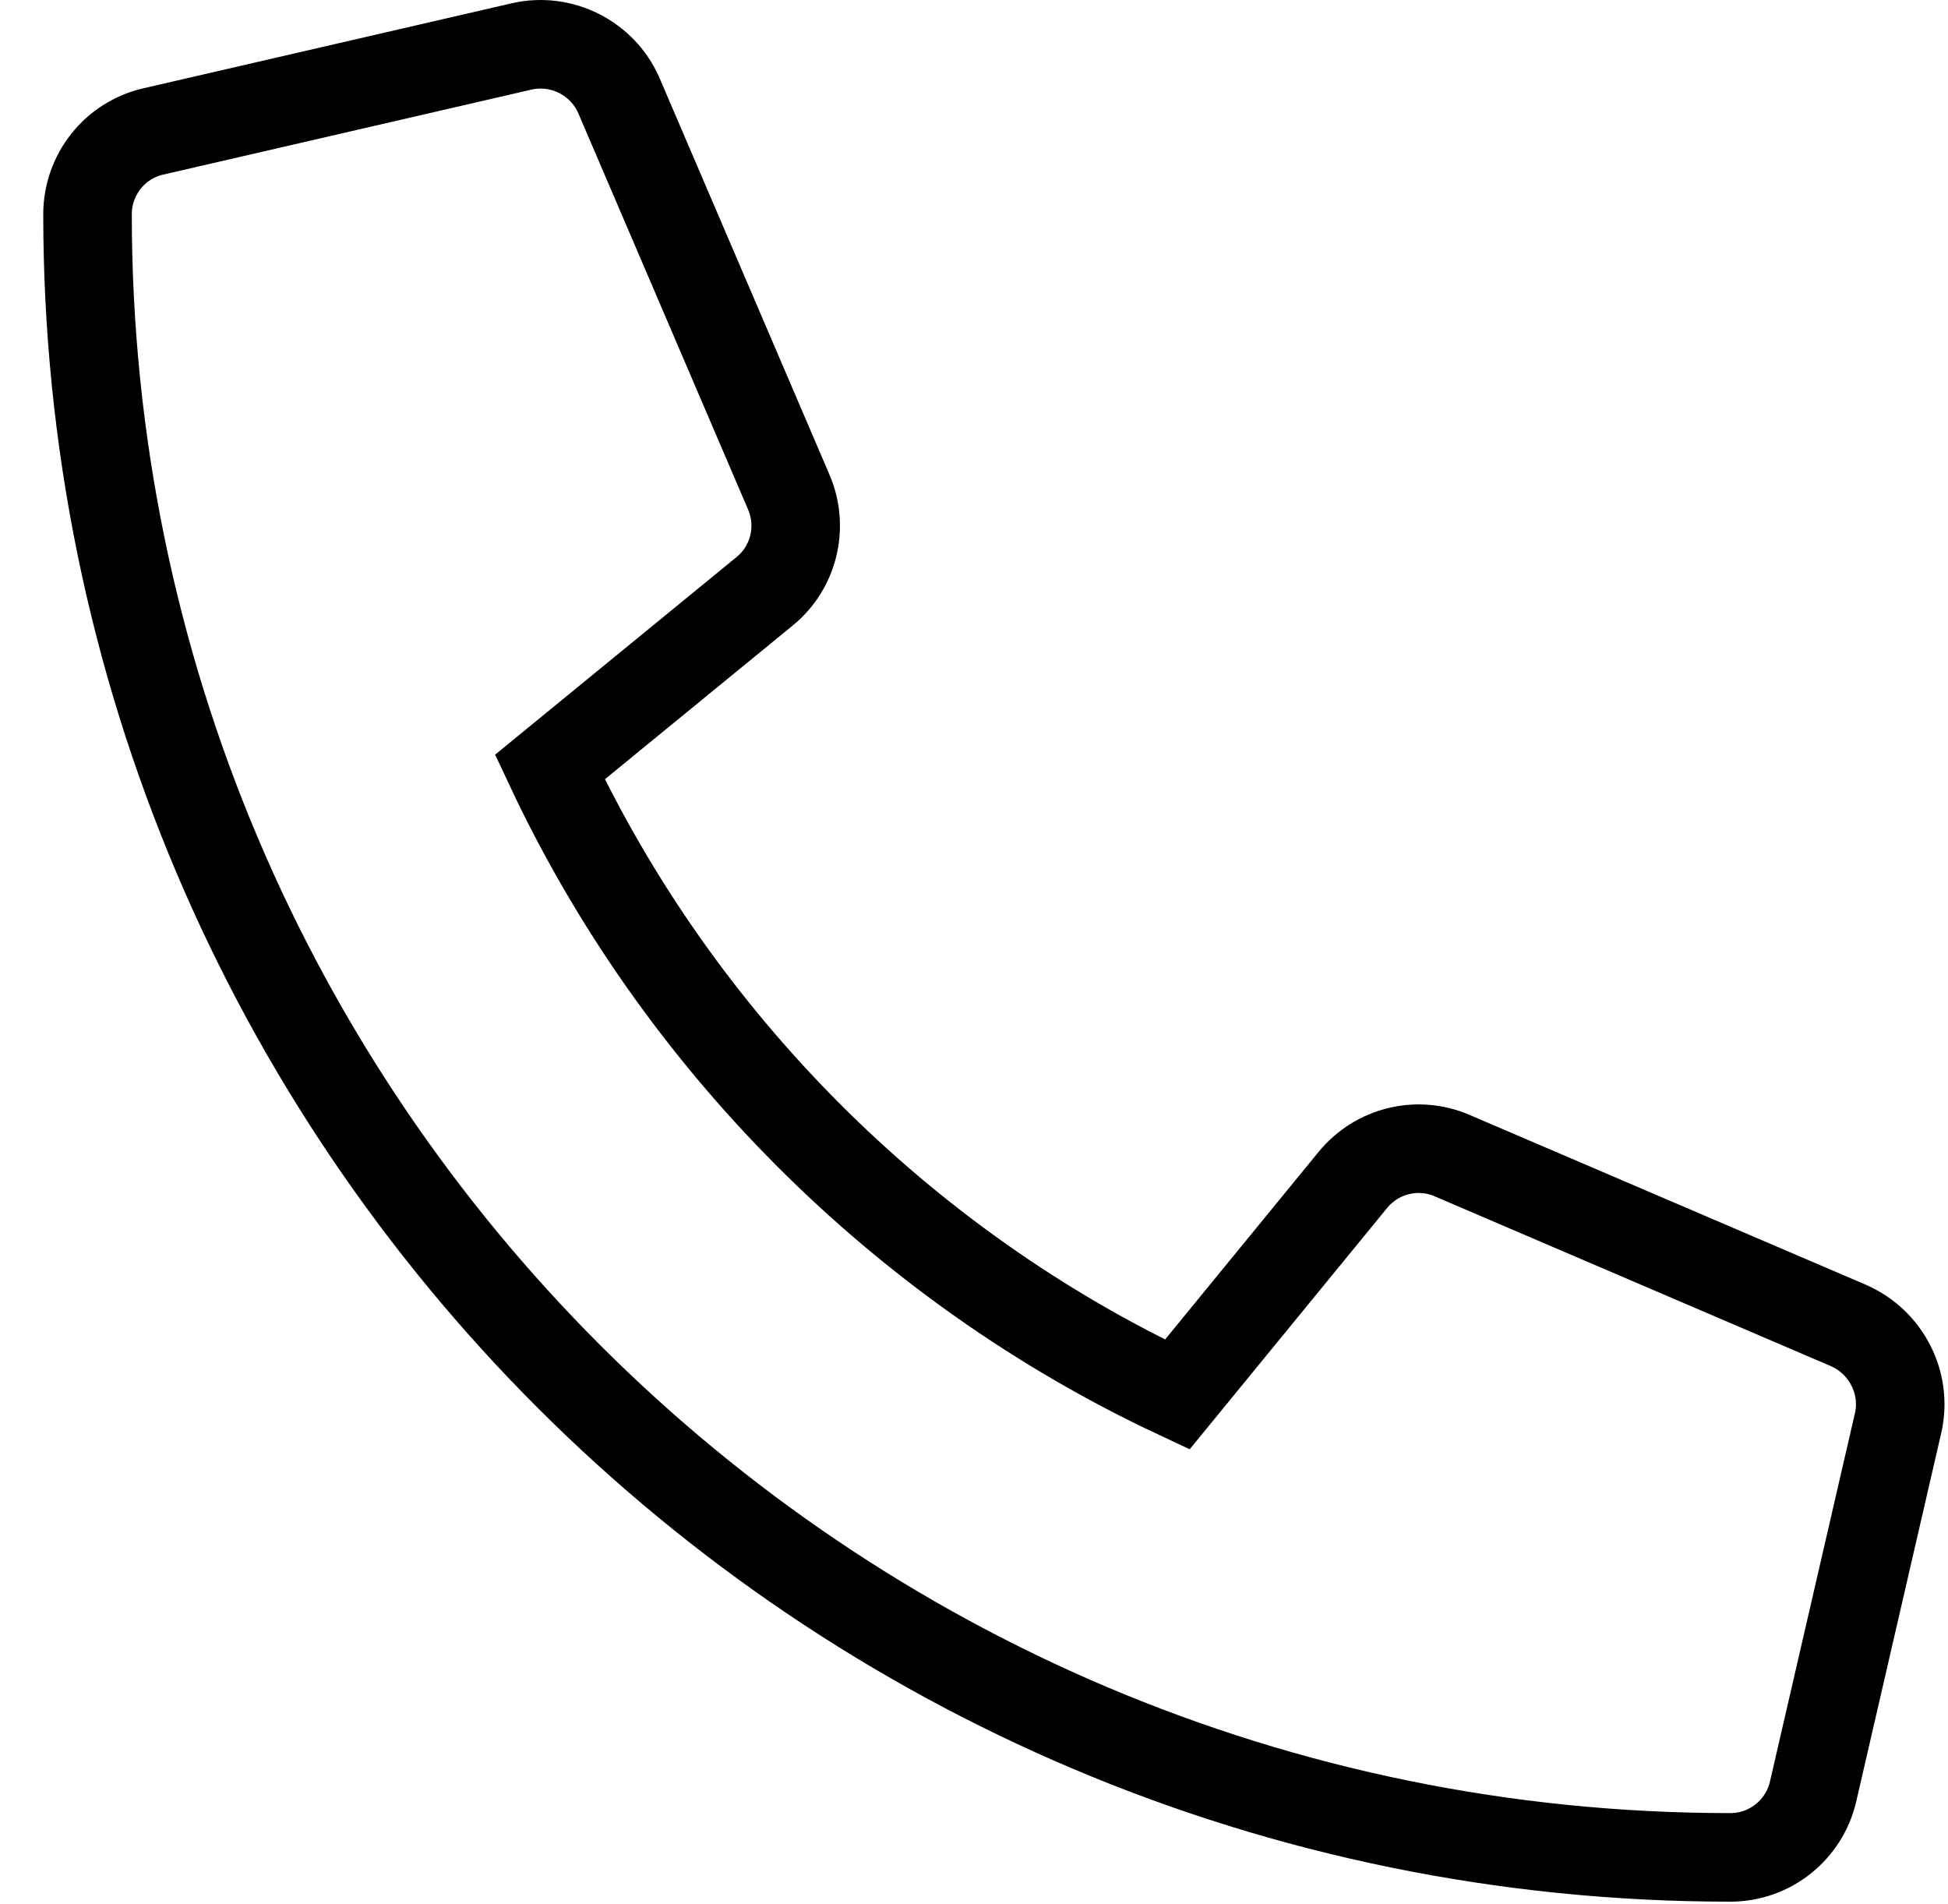 <svg xmlns="http://www.w3.org/2000/svg" width="44" height="43" viewBox="0 0 44 43">
  <path fill="none" stroke="#000" stroke-width="2" d="M39.536,1.968 L31.219,0.049 C30.316,-0.159 29.388,0.313 29.02,1.16 L25.182,10.117 C24.846,10.9 25.07,11.82 25.733,12.356 L30.58,16.322 C27.701,22.456 22.671,27.558 16.409,30.492 L12.443,25.646 C11.899,24.983 10.988,24.759 10.204,25.095 L1.247,28.933 C0.392,29.309 -0.08,30.237 0.128,31.14 L2.047,39.457 C2.247,40.32 3.015,40.944 3.918,40.944 C24.398,40.944 41.023,24.351 41.023,3.839 C41.023,2.944 40.408,2.168 39.536,1.968 Z" transform="matrix(-1 0 0 1 43 1)"/>
</svg>
